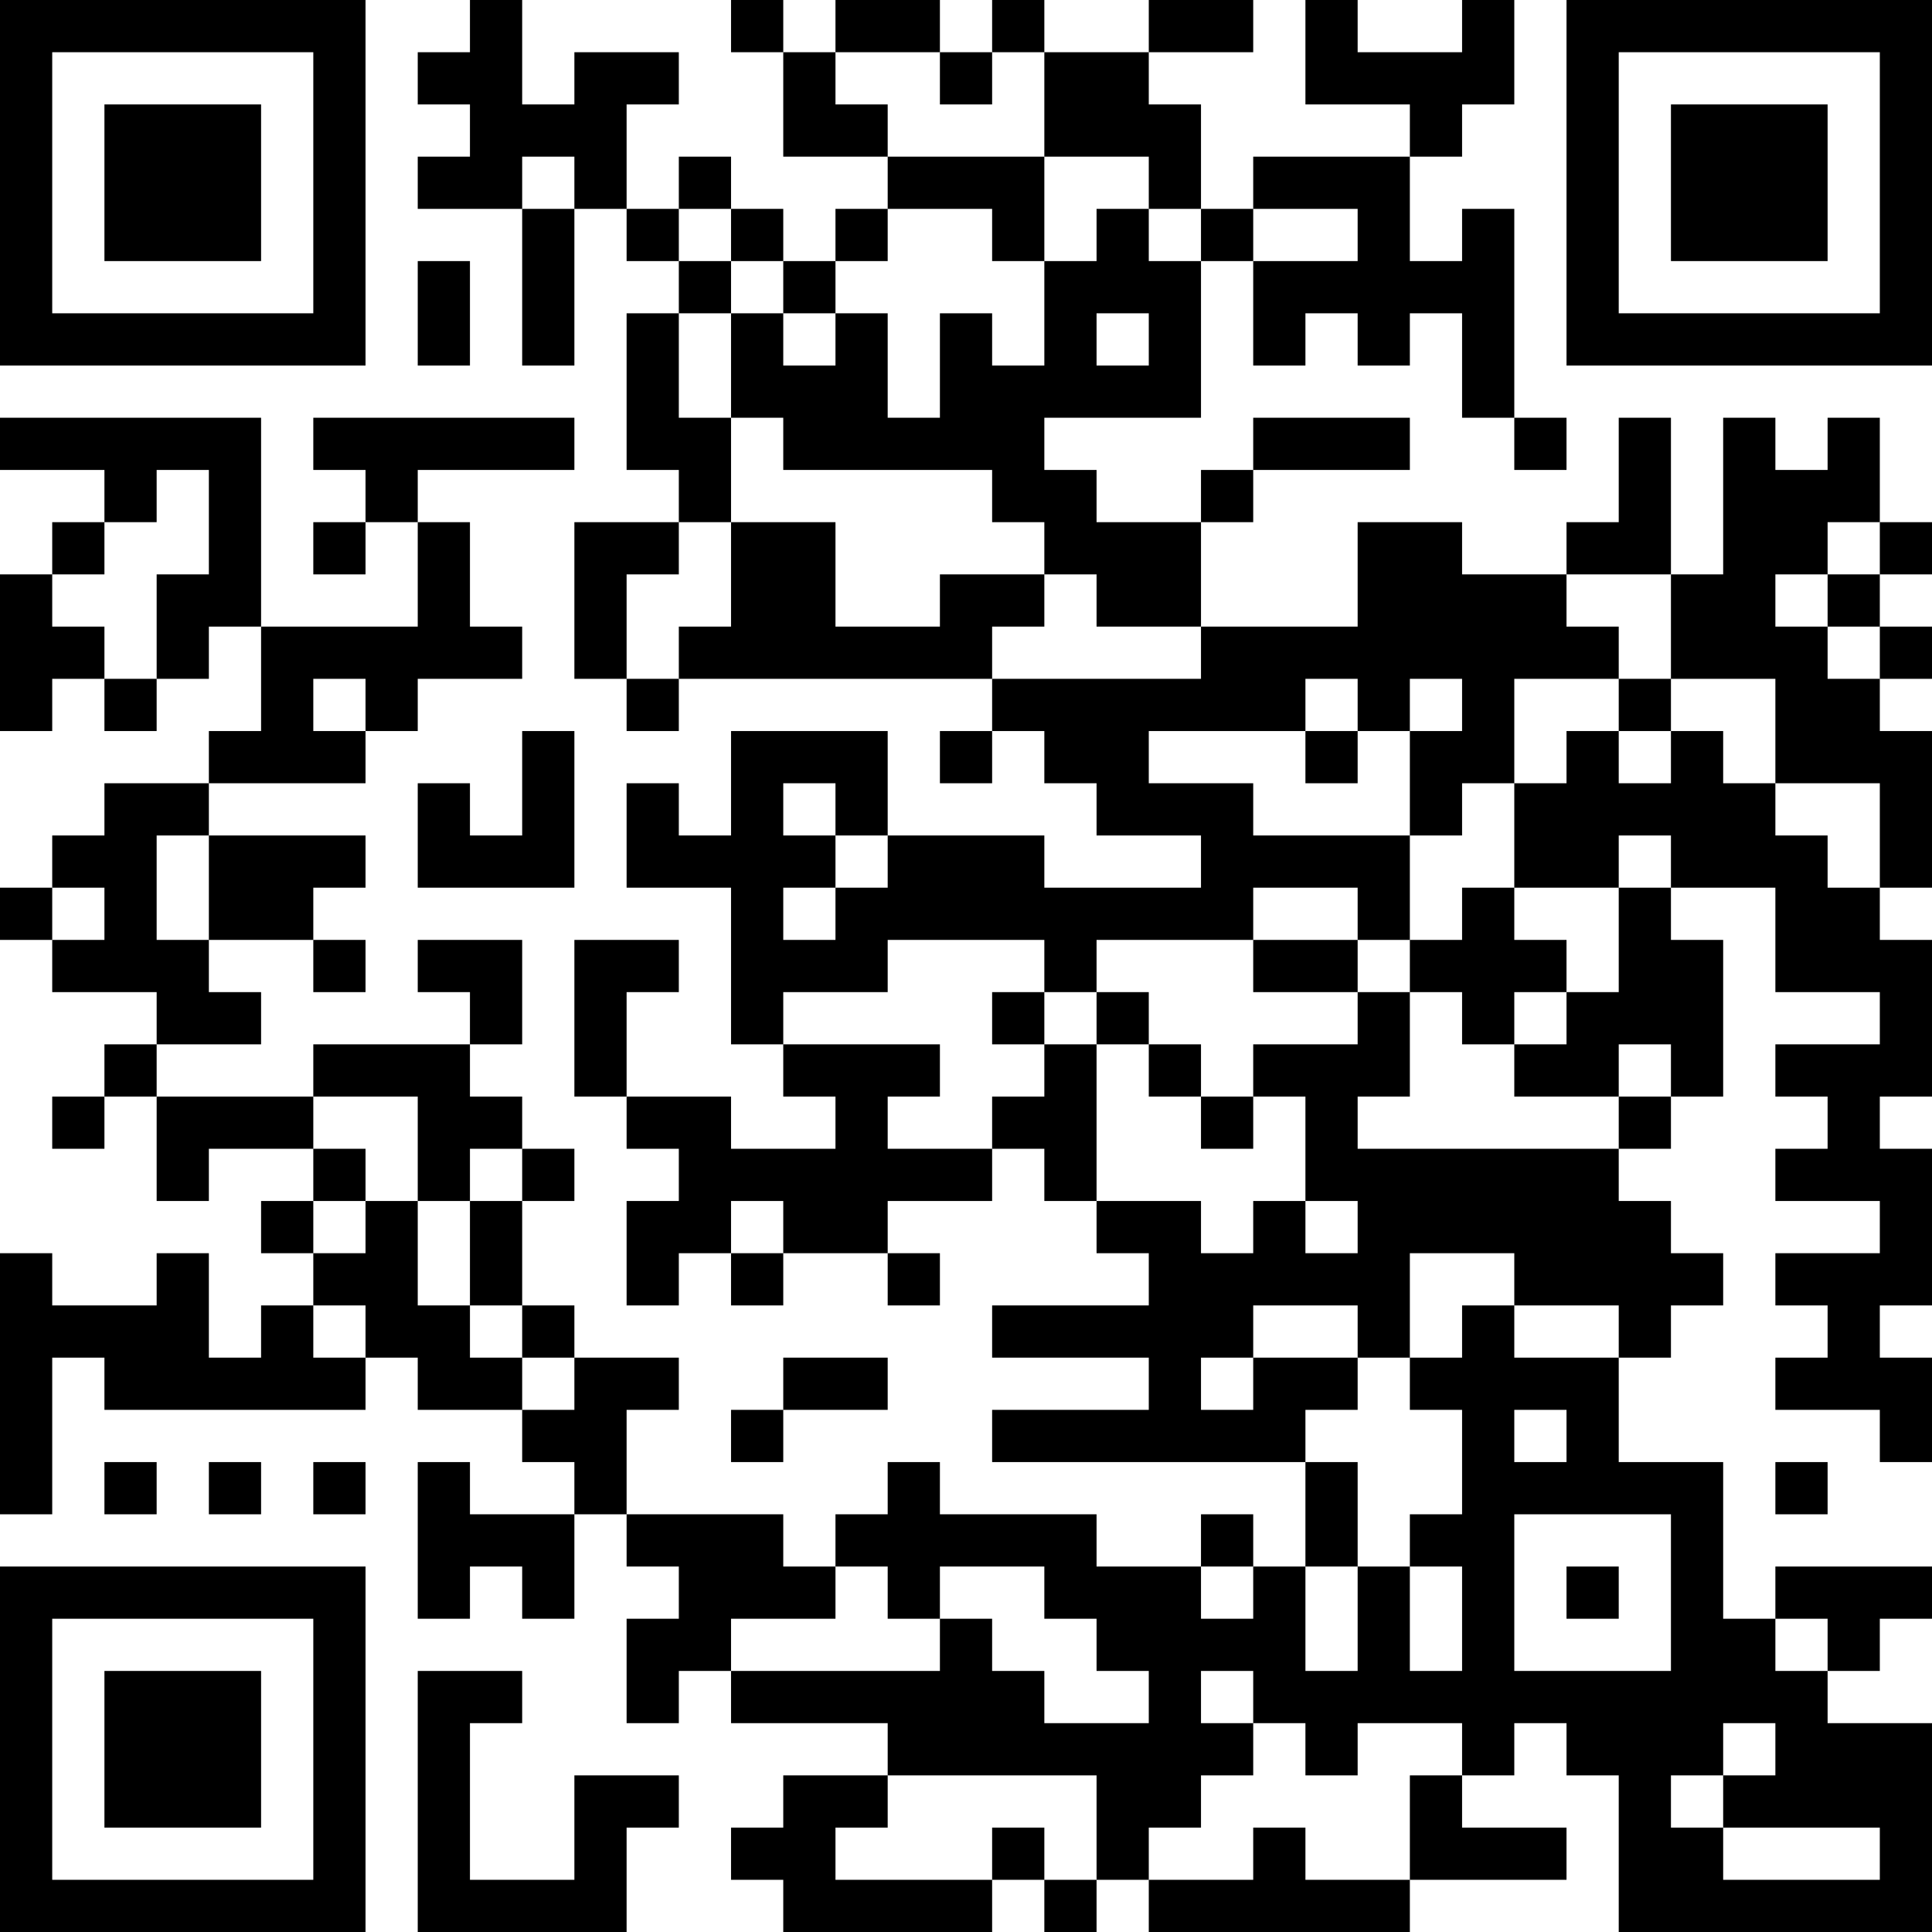 <?xml version="1.0" encoding="UTF-8"?>
<svg xmlns="http://www.w3.org/2000/svg" version="1.1" width="400" height="400" viewBox="0 0 400 400"><rect x="0" y="0" width="400" height="400" fill="#ffffff"/><g transform="scale(10.811)"><g transform="translate(0,0)"><path fill-rule="evenodd" d="M9 0L9 1L8 1L8 2L9 2L9 3L8 3L8 4L10 4L10 7L11 7L11 4L12 4L12 5L13 5L13 6L12 6L12 9L13 9L13 10L11 10L11 13L12 13L12 14L13 14L13 13L19 13L19 14L18 14L18 15L19 15L19 14L20 14L20 15L21 15L21 16L23 16L23 17L20 17L20 16L17 16L17 14L14 14L14 16L13 16L13 15L12 15L12 17L14 17L14 20L15 20L15 21L16 21L16 22L14 22L14 21L12 21L12 19L13 19L13 18L11 18L11 21L12 21L12 22L13 22L13 23L12 23L12 25L13 25L13 24L14 24L14 25L15 25L15 24L17 24L17 25L18 25L18 24L17 24L17 23L19 23L19 22L20 22L20 23L21 23L21 24L22 24L22 25L19 25L19 26L22 26L22 27L19 27L19 28L25 28L25 30L24 30L24 29L23 29L23 30L21 30L21 29L18 29L18 28L17 28L17 29L16 29L16 30L15 30L15 29L12 29L12 27L13 27L13 26L11 26L11 25L10 25L10 23L11 23L11 22L10 22L10 21L9 21L9 20L10 20L10 18L8 18L8 19L9 19L9 20L6 20L6 21L3 21L3 20L5 20L5 19L4 19L4 18L6 18L6 19L7 19L7 18L6 18L6 17L7 17L7 16L4 16L4 15L7 15L7 14L8 14L8 13L10 13L10 12L9 12L9 10L8 10L8 9L11 9L11 8L6 8L6 9L7 9L7 10L6 10L6 11L7 11L7 10L8 10L8 12L5 12L5 8L0 8L0 9L2 9L2 10L1 10L1 11L0 11L0 14L1 14L1 13L2 13L2 14L3 14L3 13L4 13L4 12L5 12L5 14L4 14L4 15L2 15L2 16L1 16L1 17L0 17L0 18L1 18L1 19L3 19L3 20L2 20L2 21L1 21L1 22L2 22L2 21L3 21L3 23L4 23L4 22L6 22L6 23L5 23L5 24L6 24L6 25L5 25L5 26L4 26L4 24L3 24L3 25L1 25L1 24L0 24L0 29L1 29L1 26L2 26L2 27L7 27L7 26L8 26L8 27L10 27L10 28L11 28L11 29L9 29L9 28L8 28L8 31L9 31L9 30L10 30L10 31L11 31L11 29L12 29L12 30L13 30L13 31L12 31L12 33L13 33L13 32L14 32L14 33L17 33L17 34L15 34L15 35L14 35L14 36L15 36L15 37L19 37L19 36L20 36L20 37L21 37L21 36L22 36L22 37L27 37L27 36L30 36L30 35L28 35L28 34L29 34L29 33L30 33L30 34L31 34L31 37L37 37L37 33L35 33L35 32L36 32L36 31L37 31L37 30L34 30L34 31L33 31L33 28L31 28L31 26L32 26L32 25L33 25L33 24L32 24L32 23L31 23L31 22L32 22L32 21L33 21L33 18L32 18L32 17L34 17L34 19L36 19L36 20L34 20L34 21L35 21L35 22L34 22L34 23L36 23L36 24L34 24L34 25L35 25L35 26L34 26L34 27L36 27L36 28L37 28L37 26L36 26L36 25L37 25L37 22L36 22L36 21L37 21L37 18L36 18L36 17L37 17L37 14L36 14L36 13L37 13L37 12L36 12L36 11L37 11L37 10L36 10L36 8L35 8L35 9L34 9L34 8L33 8L33 11L32 11L32 8L31 8L31 10L30 10L30 11L28 11L28 10L26 10L26 12L23 12L23 10L24 10L24 9L27 9L27 8L24 8L24 9L23 9L23 10L21 10L21 9L20 9L20 8L23 8L23 5L24 5L24 7L25 7L25 6L26 6L26 7L27 7L27 6L28 6L28 8L29 8L29 9L30 9L30 8L29 8L29 4L28 4L28 5L27 5L27 3L28 3L28 2L29 2L29 0L28 0L28 1L26 1L26 0L25 0L25 2L27 2L27 3L24 3L24 4L23 4L23 2L22 2L22 1L24 1L24 0L22 0L22 1L20 1L20 0L19 0L19 1L18 1L18 0L16 0L16 1L15 1L15 0L14 0L14 1L15 1L15 3L17 3L17 4L16 4L16 5L15 5L15 4L14 4L14 3L13 3L13 4L12 4L12 2L13 2L13 1L11 1L11 2L10 2L10 0ZM16 1L16 2L17 2L17 3L20 3L20 5L19 5L19 4L17 4L17 5L16 5L16 6L15 6L15 5L14 5L14 4L13 4L13 5L14 5L14 6L13 6L13 8L14 8L14 10L13 10L13 11L12 11L12 13L13 13L13 12L14 12L14 10L16 10L16 12L18 12L18 11L20 11L20 12L19 12L19 13L23 13L23 12L21 12L21 11L20 11L20 10L19 10L19 9L15 9L15 8L14 8L14 6L15 6L15 7L16 7L16 6L17 6L17 8L18 8L18 6L19 6L19 7L20 7L20 5L21 5L21 4L22 4L22 5L23 5L23 4L22 4L22 3L20 3L20 1L19 1L19 2L18 2L18 1ZM10 3L10 4L11 4L11 3ZM24 4L24 5L26 5L26 4ZM8 5L8 7L9 7L9 5ZM21 6L21 7L22 7L22 6ZM3 9L3 10L2 10L2 11L1 11L1 12L2 12L2 13L3 13L3 11L4 11L4 9ZM35 10L35 11L34 11L34 12L35 12L35 13L36 13L36 12L35 12L35 11L36 11L36 10ZM30 11L30 12L31 12L31 13L29 13L29 15L28 15L28 16L27 16L27 14L28 14L28 13L27 13L27 14L26 14L26 13L25 13L25 14L22 14L22 15L24 15L24 16L27 16L27 18L26 18L26 17L24 17L24 18L21 18L21 19L20 19L20 18L17 18L17 19L15 19L15 20L18 20L18 21L17 21L17 22L19 22L19 21L20 21L20 20L21 20L21 23L23 23L23 24L24 24L24 23L25 23L25 24L26 24L26 23L25 23L25 21L24 21L24 20L26 20L26 19L27 19L27 21L26 21L26 22L31 22L31 21L32 21L32 20L31 20L31 21L29 21L29 20L30 20L30 19L31 19L31 17L32 17L32 16L31 16L31 17L29 17L29 15L30 15L30 14L31 14L31 15L32 15L32 14L33 14L33 15L34 15L34 16L35 16L35 17L36 17L36 15L34 15L34 13L32 13L32 11ZM6 13L6 14L7 14L7 13ZM31 13L31 14L32 14L32 13ZM10 14L10 16L9 16L9 15L8 15L8 17L11 17L11 14ZM25 14L25 15L26 15L26 14ZM15 15L15 16L16 16L16 17L15 17L15 18L16 18L16 17L17 17L17 16L16 16L16 15ZM3 16L3 18L4 18L4 16ZM1 17L1 18L2 18L2 17ZM28 17L28 18L27 18L27 19L28 19L28 20L29 20L29 19L30 19L30 18L29 18L29 17ZM24 18L24 19L26 19L26 18ZM19 19L19 20L20 20L20 19ZM21 19L21 20L22 20L22 21L23 21L23 22L24 22L24 21L23 21L23 20L22 20L22 19ZM6 21L6 22L7 22L7 23L6 23L6 24L7 24L7 23L8 23L8 25L9 25L9 26L10 26L10 27L11 27L11 26L10 26L10 25L9 25L9 23L10 23L10 22L9 22L9 23L8 23L8 21ZM14 23L14 24L15 24L15 23ZM27 24L27 26L26 26L26 25L24 25L24 26L23 26L23 27L24 27L24 26L26 26L26 27L25 27L25 28L26 28L26 30L25 30L25 32L26 32L26 30L27 30L27 32L28 32L28 30L27 30L27 29L28 29L28 27L27 27L27 26L28 26L28 25L29 25L29 26L31 26L31 25L29 25L29 24ZM6 25L6 26L7 26L7 25ZM15 26L15 27L14 27L14 28L15 28L15 27L17 27L17 26ZM29 27L29 28L30 28L30 27ZM2 28L2 29L3 29L3 28ZM4 28L4 29L5 29L5 28ZM6 28L6 29L7 29L7 28ZM34 28L34 29L35 29L35 28ZM29 29L29 32L32 32L32 29ZM16 30L16 31L14 31L14 32L18 32L18 31L19 31L19 32L20 32L20 33L22 33L22 32L21 32L21 31L20 31L20 30L18 30L18 31L17 31L17 30ZM23 30L23 31L24 31L24 30ZM30 30L30 31L31 31L31 30ZM34 31L34 32L35 32L35 31ZM8 32L8 37L12 37L12 35L13 35L13 34L11 34L11 36L9 36L9 33L10 33L10 32ZM23 32L23 33L24 33L24 34L23 34L23 35L22 35L22 36L24 36L24 35L25 35L25 36L27 36L27 34L28 34L28 33L26 33L26 34L25 34L25 33L24 33L24 32ZM33 33L33 34L32 34L32 35L33 35L33 36L36 36L36 35L33 35L33 34L34 34L34 33ZM17 34L17 35L16 35L16 36L19 36L19 35L20 35L20 36L21 36L21 34ZM0 0L0 7L7 7L7 0ZM1 1L1 6L6 6L6 1ZM2 2L2 5L5 5L5 2ZM30 0L30 7L37 7L37 0ZM31 1L31 6L36 6L36 1ZM32 2L32 5L35 5L35 2ZM0 30L0 37L7 37L7 30ZM1 31L1 36L6 36L6 31ZM2 32L2 35L5 35L5 32Z" fill="#000000"/></g></g></svg>
